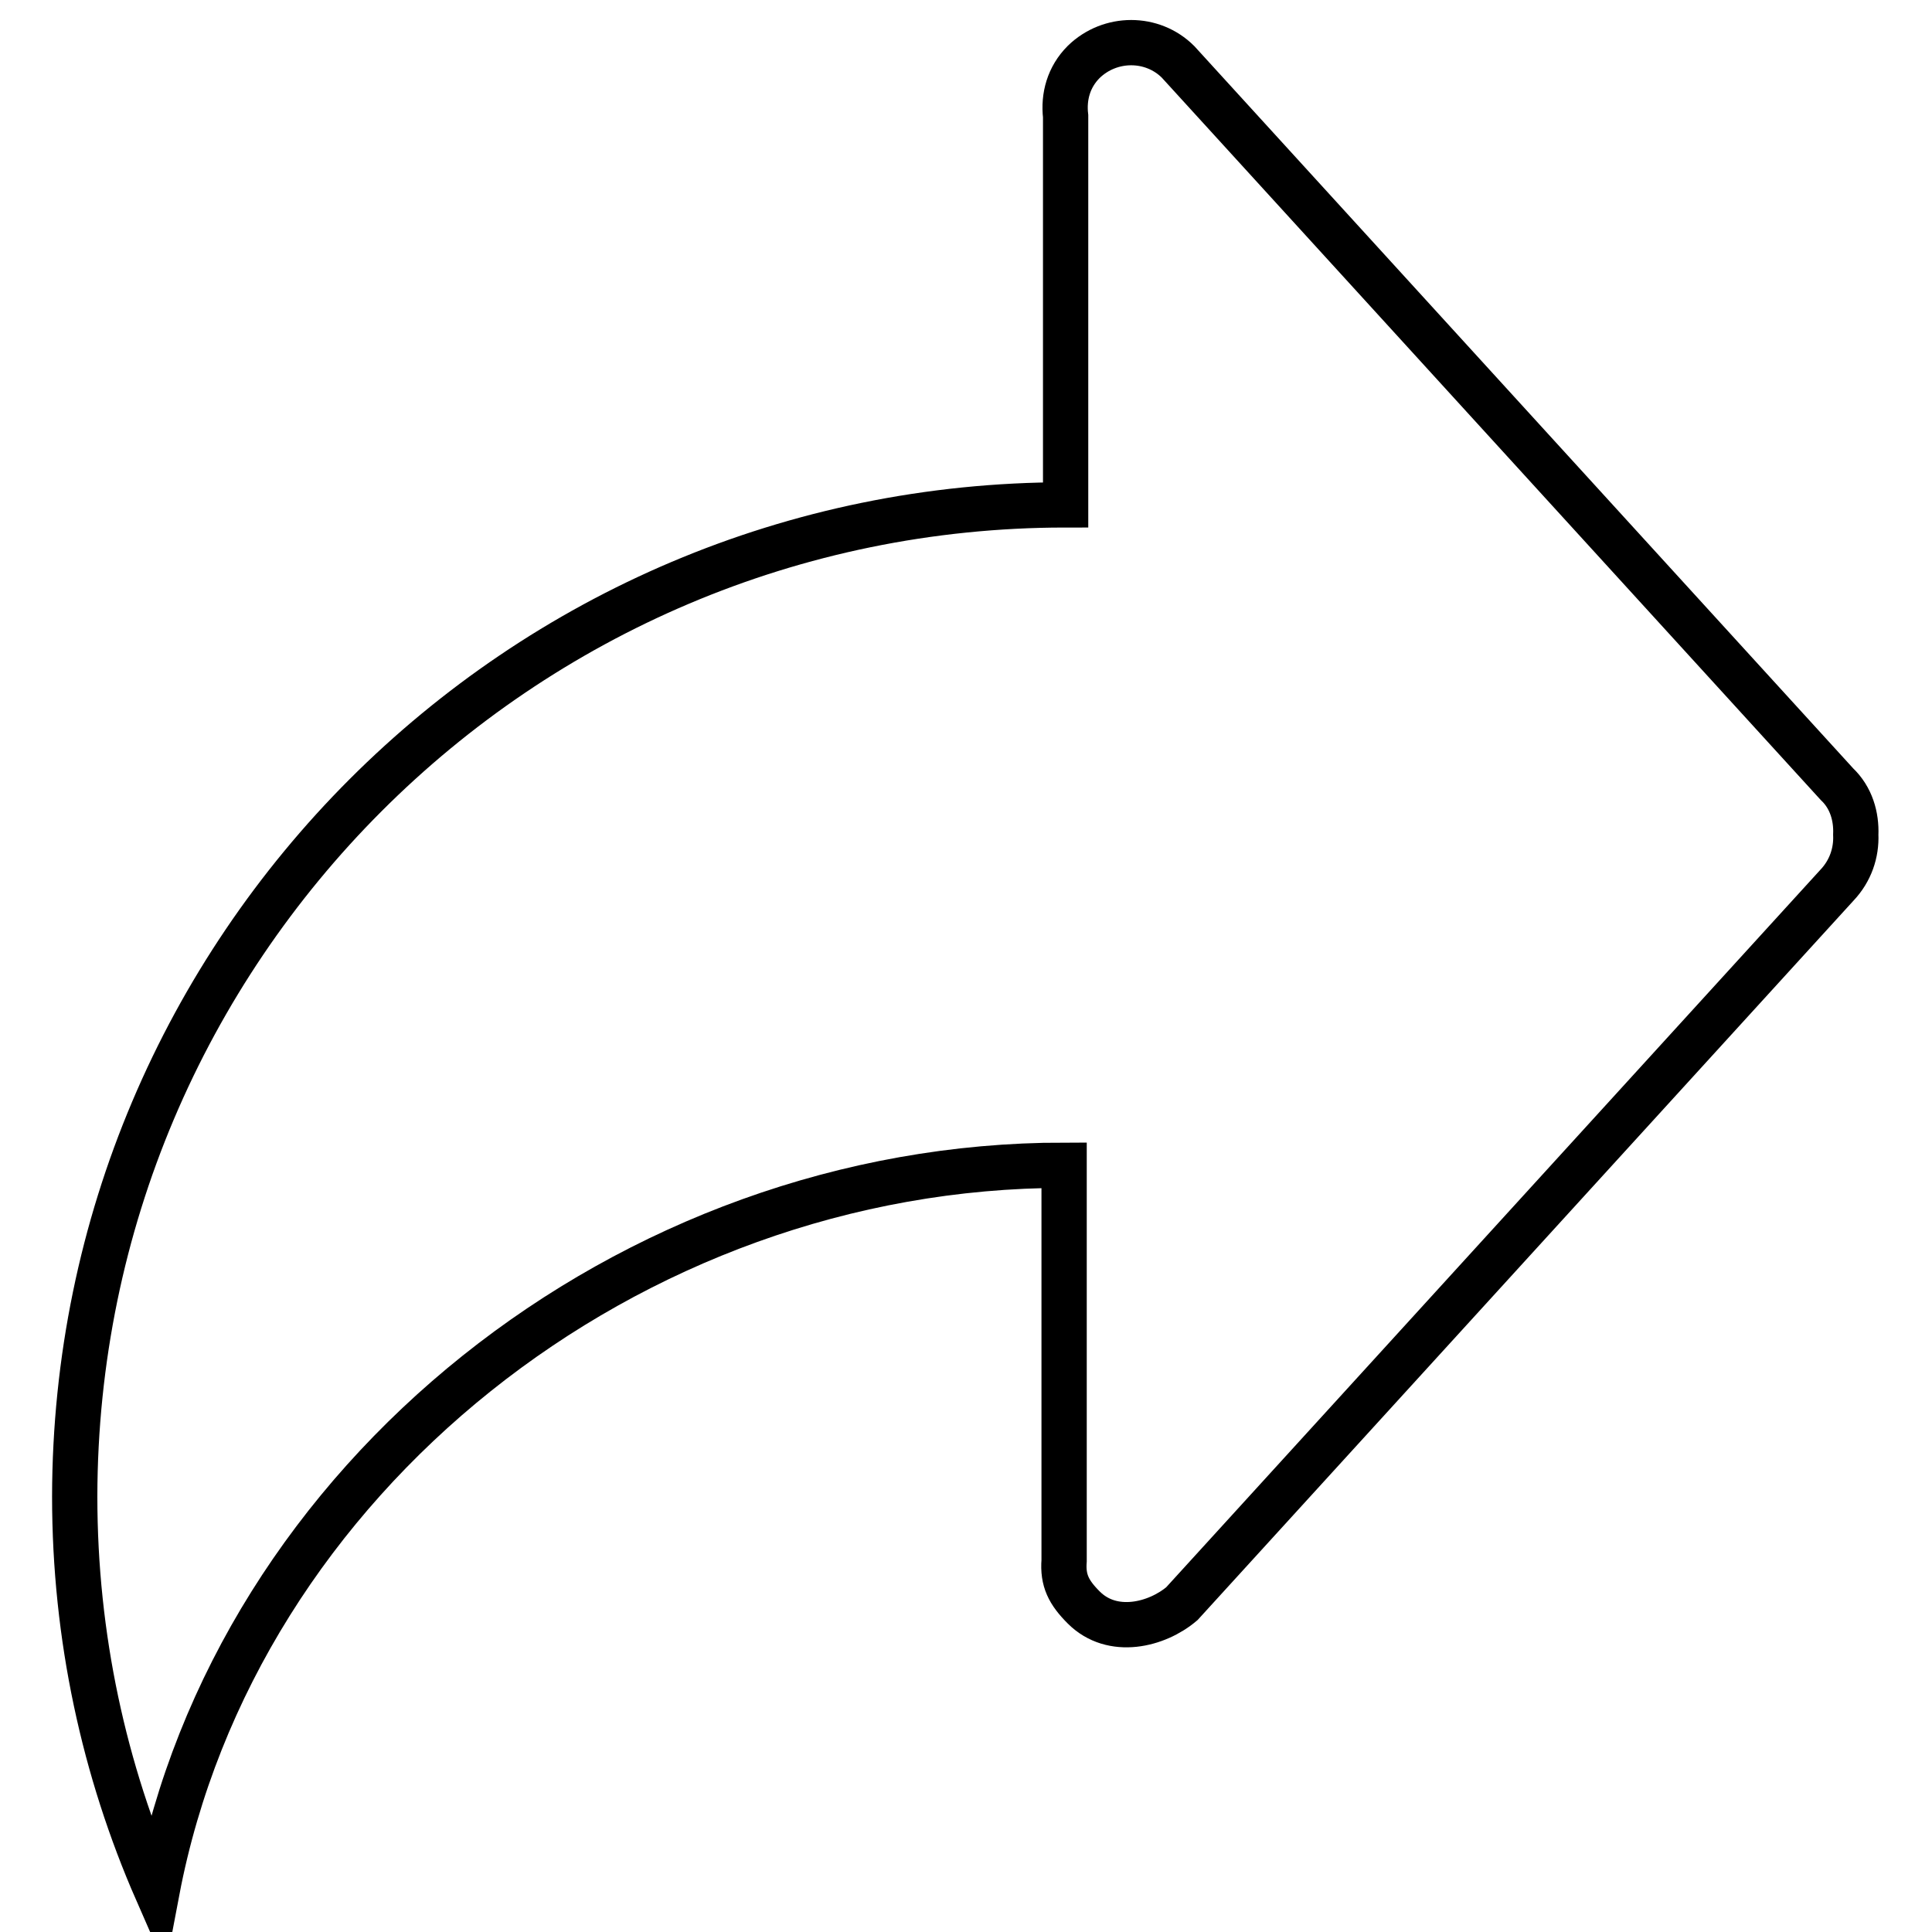 <?xml version="1.0" encoding="utf-8"?>
<!-- Svg Vector Icons : http://www.onlinewebfonts.com/icon -->
<!DOCTYPE svg PUBLIC "-//W3C//DTD SVG 1.1//EN" "http://www.w3.org/Graphics/SVG/1.1/DTD/svg11.dtd">
<svg version="1.1" xmlns="http://www.w3.org/2000/svg" xmlns:xlink="http://www.w3.org/1999/xlink" x="0px" y="0px" viewBox="0 0 256 256" enable-background="new 0 0 256 256" xml:space="preserve">
<g> <path stroke-width="6" fill-opacity="0" stroke="#000000"  d="M141.2,66.9V15.4c-0.3-2.6,0.4-5.2,2.4-7.2c3.5-3.4,9.1-3.4,12.5,0l87.3,95.7c1.9,1.8,2.6,4.3,2.5,6.7 c0.1,2.4-0.7,4.8-2.5,6.7l-86.8,95.2c-3.3,2.8-9.2,4.3-13,0.5c-2-2-2.8-3.6-2.6-6.2v-52.4c-57.7,0-109.8,41.5-120.2,96.2 c-7-16-10.9-33.7-10.9-52.3C10,125.7,68.8,66.9,141.2,66.9L141.2,66.9z"/></g>
</svg>